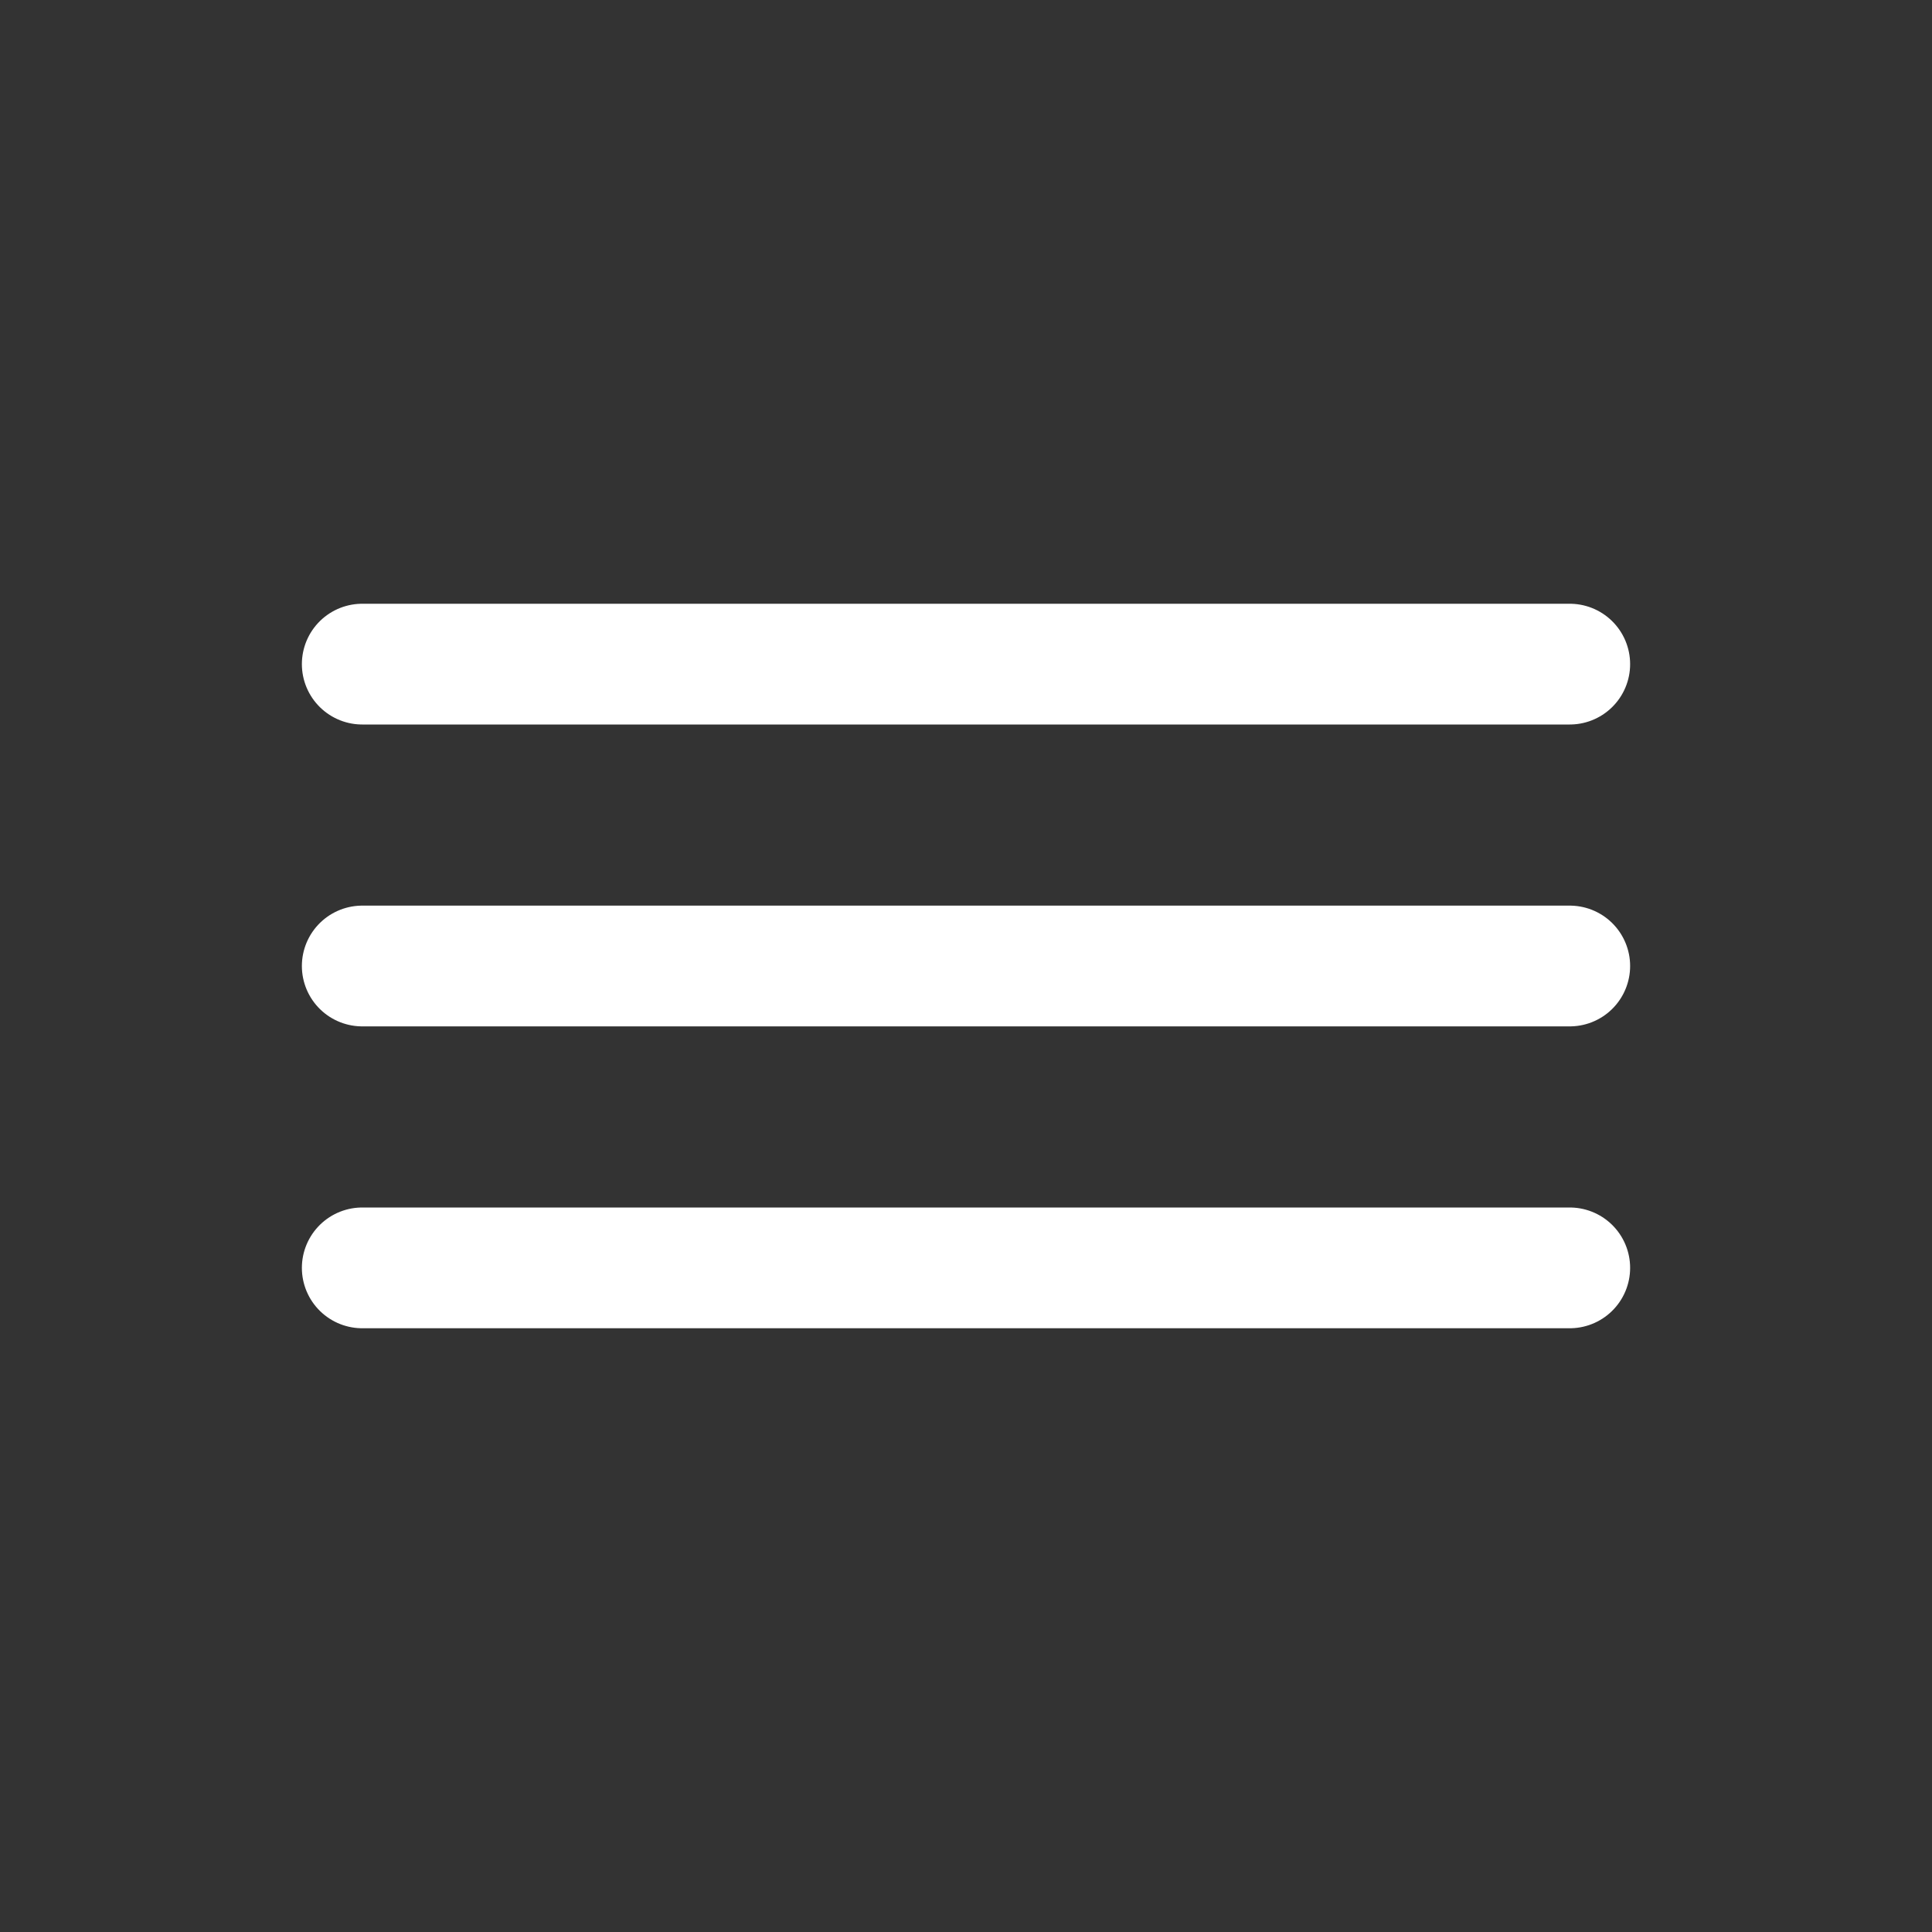 <svg width="32" height="32" viewBox="0 0 32 32" fill="none" xmlns="http://www.w3.org/2000/svg">
<rect x="0" y="0" width="32" height="32" fill="#333333" stroke="none"/>
<g id="Menu Item">
<path id="Vector" d="M6 16H26" stroke="#ffffff" stroke-width="2" stroke-linecap="round" stroke-linejoin="round"/>
<path id="Vector_2" d="M6 11H26" stroke="#ffffff" stroke-width="2" stroke-linecap="round" stroke-linejoin="round"/>
<path id="Vector_3" d="M6 21H26" stroke="#ffffff" stroke-width="2" stroke-linecap="round" stroke-linejoin="round"/>
</g>
</svg>
